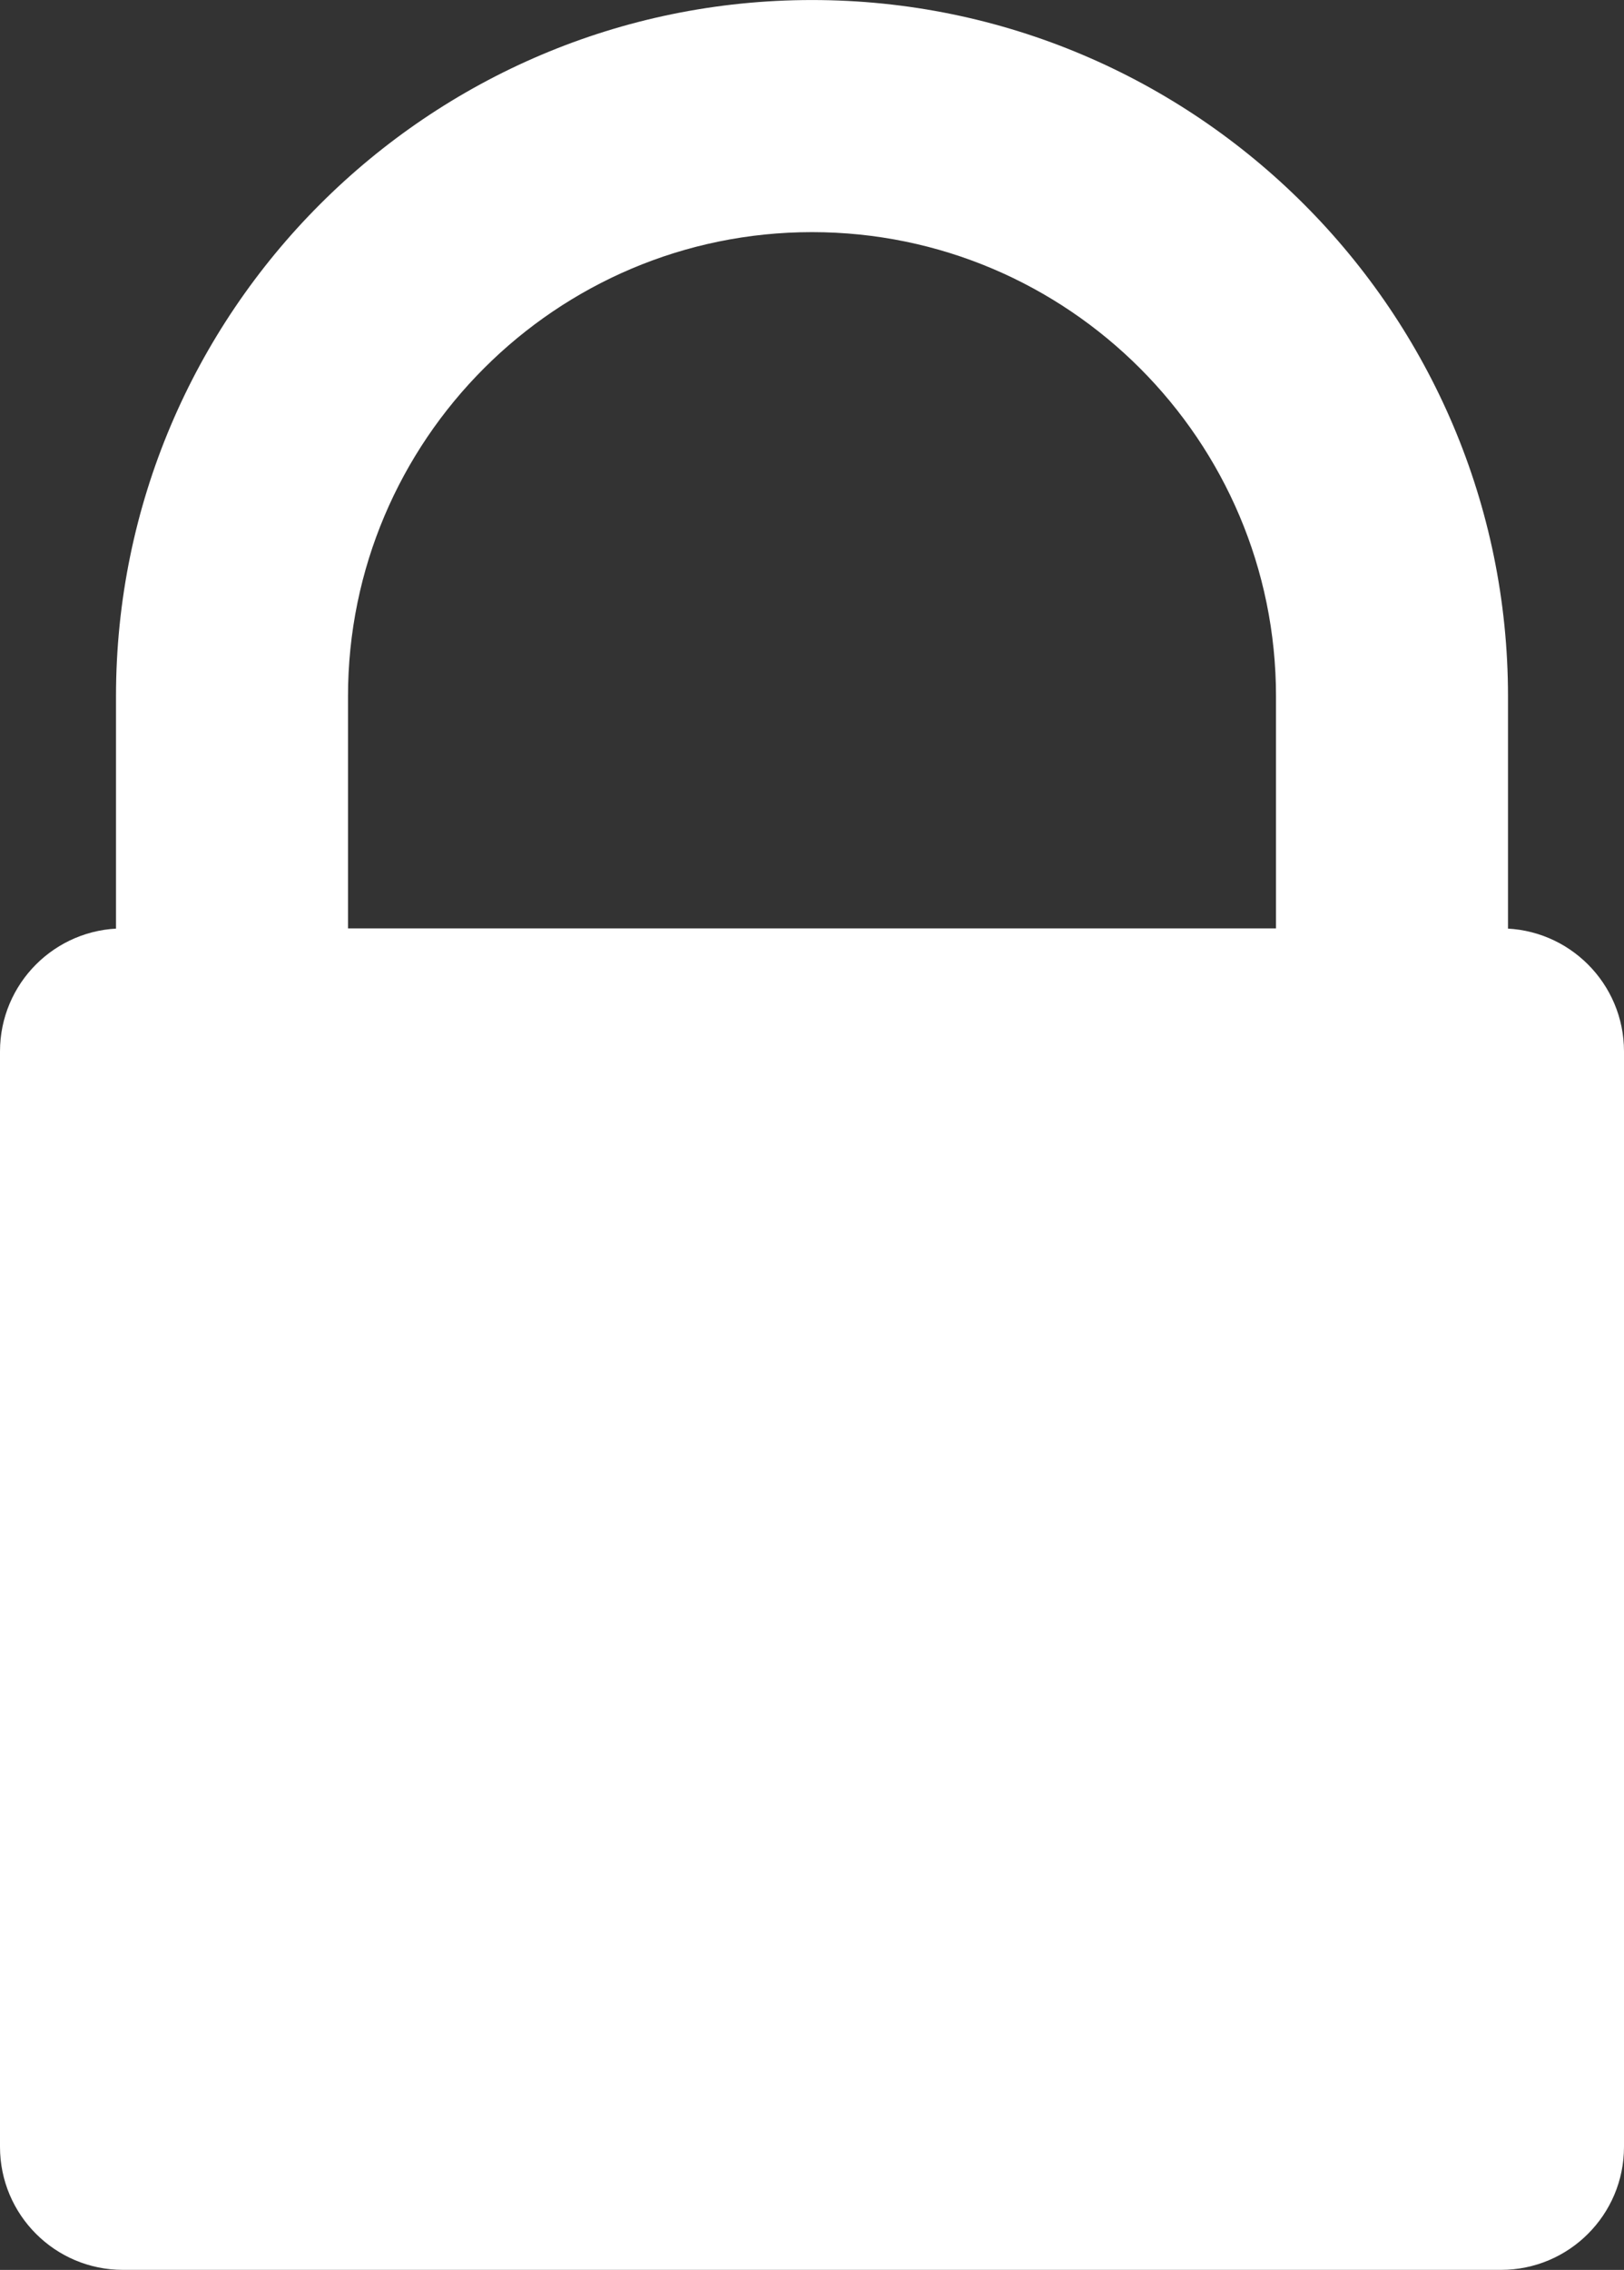 <?xml version="1.0" encoding="UTF-8" standalone="no"?><svg xmlns="http://www.w3.org/2000/svg" xmlns:xlink="http://www.w3.org/1999/xlink" fill="#ffffff" height="978" preserveAspectRatio="xMidYMid meet" version="1" viewBox="900.0 486.0 700.0 978.0" width="700" zoomAndPan="magnify"><rect x="900.0" y="486.0" width="700.0" height="978.0" fill="#333333" stroke="none"/><g id="change1_1"><path d="M 1546.988 1463.988 L 953.008 1463.988 C 923.73 1463.988 900 1440.262 900 1410.98 L 900 939.02 C 900 909.738 923.73 886.012 953.008 886.012 L 1546.988 886.012 C 1576.27 886.012 1600 909.738 1600 939.02 L 1600 1410.98 C 1600 1440.262 1576.27 1463.988 1546.988 1463.988"/><path d="M 1050 1186.012 L 1450 1186.012 L 1450 786.012 C 1450 675.73 1360.281 586.012 1250 586.012 C 1139.719 586.012 1050 675.73 1050 786.012 Z M 1454.551 1286.012 L 1045.449 1286.012 C 992.82 1286.012 950 1243.191 950 1190.559 L 950 786.012 C 950 620.59 1084.578 486.012 1250 486.012 C 1415.422 486.012 1550 620.59 1550 786.012 L 1550 1190.559 C 1550 1243.191 1507.18 1286.012 1454.551 1286.012"/></g></svg>